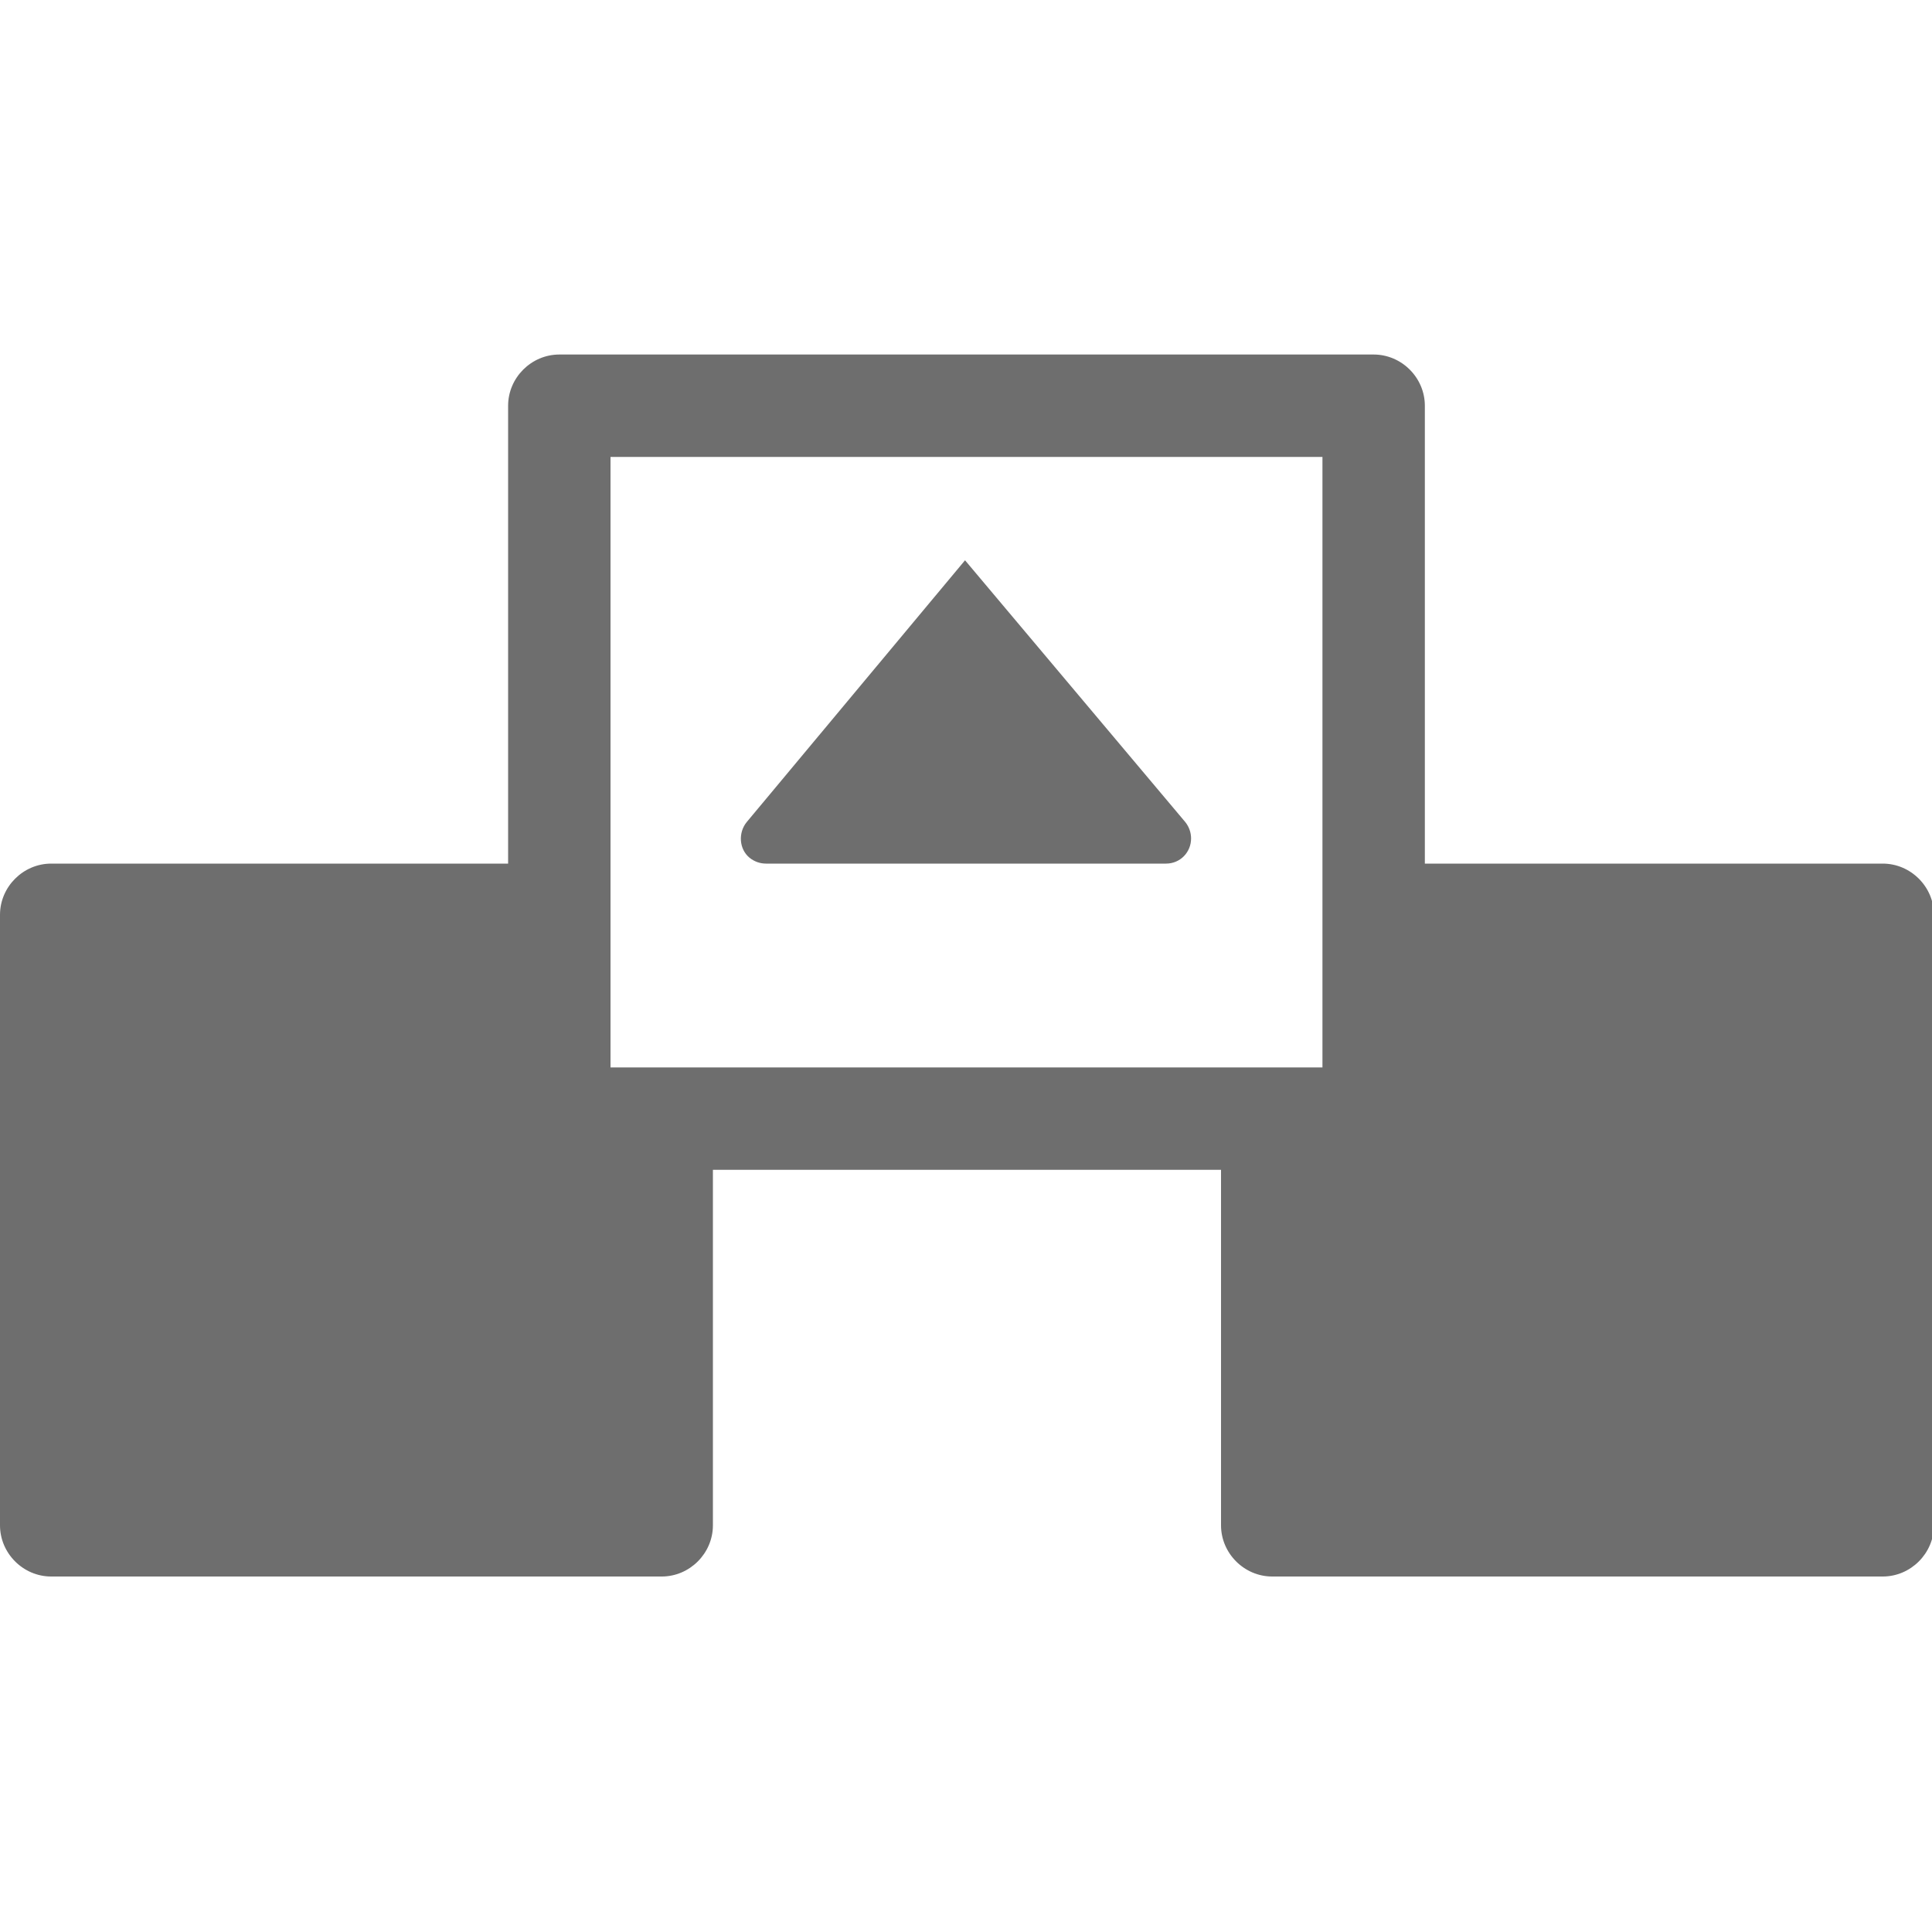 <?xml version="1.0" encoding="UTF-8"?><svg id="lift-frame" xmlns="http://www.w3.org/2000/svg" viewBox="0 0 20 20"><path id="Fill" d="m6.32,11.05v-6.32h7.37v6.32h-7.37Zm-6.32-1.58v6.32c0,.29.24.53.53.53h6.32c.29,0,.53-.24.53-.53v-3.68h5.26v3.68c0,.29.24.53.53.53h6.32c.29,0,.53-.24.53-.53v-6.32c0-.29-.24-.53-.53-.53h-4.74v-4.74c0-.29-.24-.53-.53-.53H5.79c-.29,0-.53.24-.53.53v4.74H.53c-.29,0-.53.24-.53.53Zm7.93-.53h4.14c.15,0,.26-.12.26-.26,0-.06-.02-.12-.06-.17l-2.28-2.71-2.26,2.71c-.09.11-.08.28.03.37.05.04.11.06.17.06Z" style="fill:#6e6e6e; fill-rule:evenodd; isolation:isolate;"/></svg>